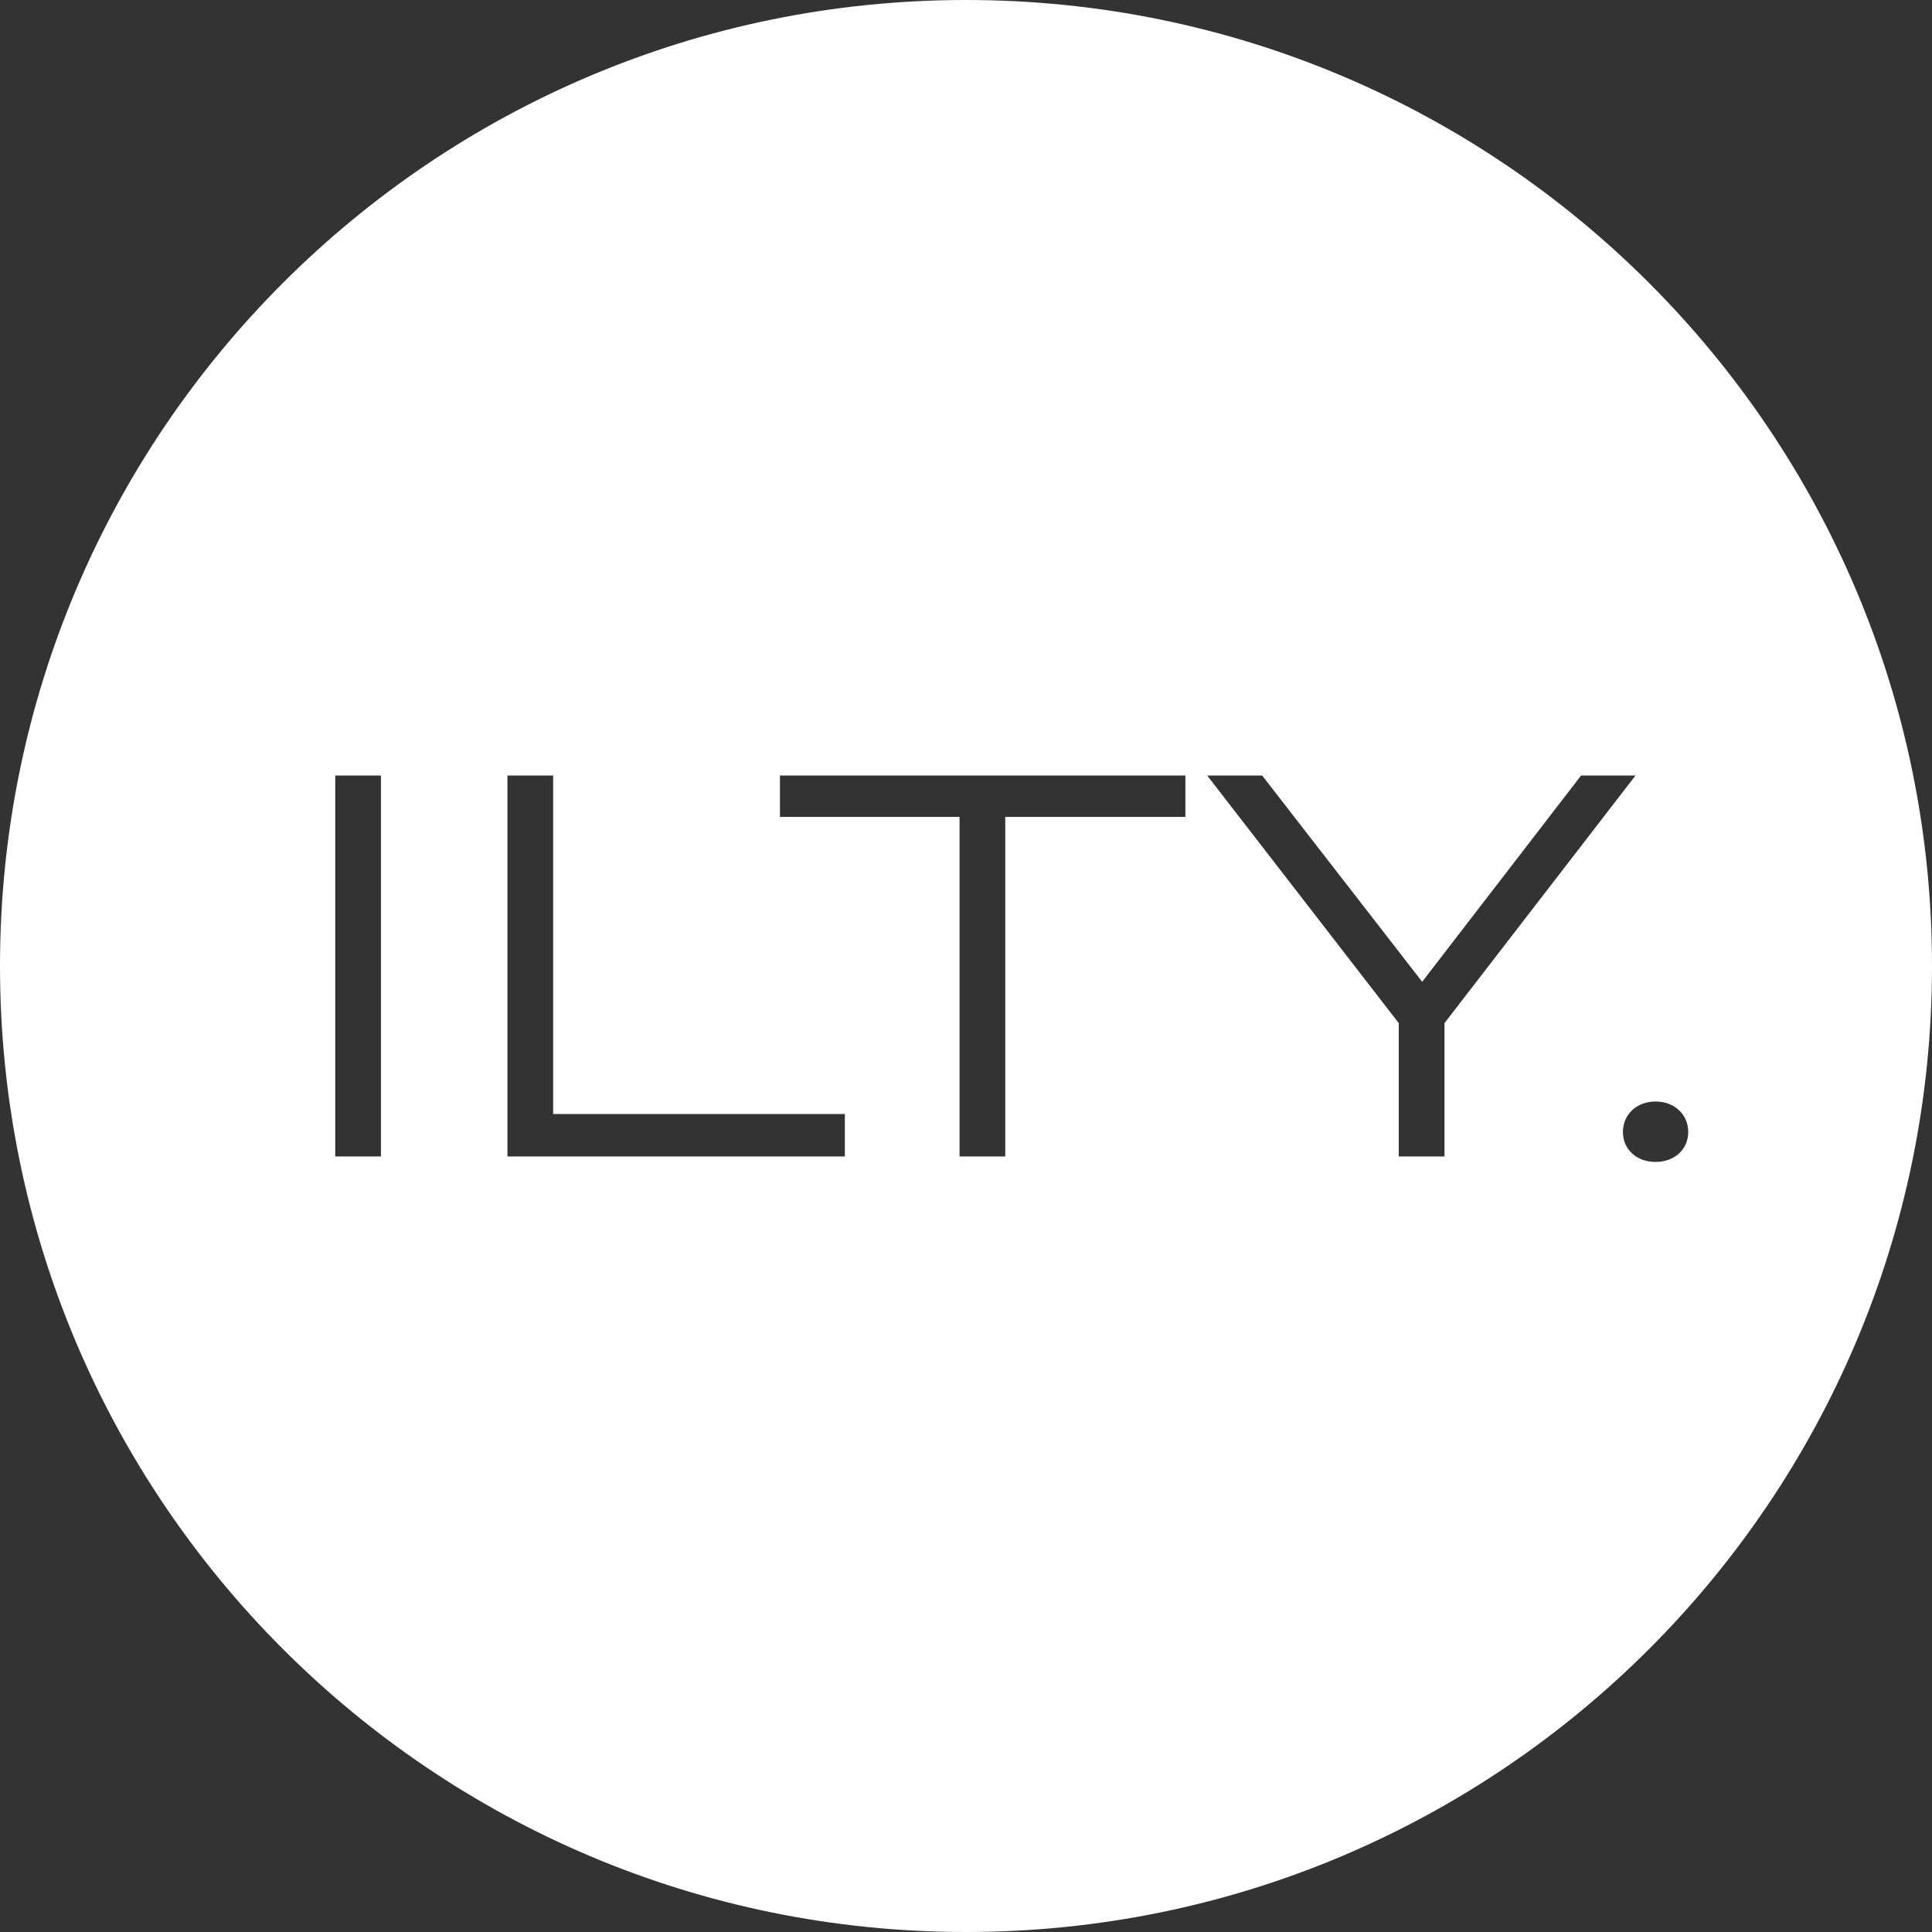 <svg width="142" height="142" viewBox="0 0 142 142" fill="none" xmlns="http://www.w3.org/2000/svg">
<rect x="0" y="0" width="142" height="142" fill="#333333" stroke="none"/>
<path fill-rule="evenodd" clip-rule="evenodd" d="M71 142C110.212 142 142 110.212 142 71C142 31.788 110.212 0 71 0C31.788 0 0 31.788 0 71C0 110.212 31.788 142 71 142ZM24.64 85H28V57H24.64V85ZM62.096 81.88H40.656V57H37.296V85H62.096V81.88ZM87.125 60.04V57H57.325V60.04H70.525V85H73.885V60.04H87.125ZM92.768 57H88.728L102.808 75.2V85H106.168V75.2L120.208 57H116.208L104.528 72.16L92.768 57ZM119.283 83.2C119.283 84.48 120.283 85.4 121.683 85.4C123.082 85.4 124.082 84.48 124.082 83.2C124.082 81.92 123.082 80.96 121.683 80.96C120.283 80.96 119.283 81.92 119.283 83.2Z" fill="white"/>
</svg>

